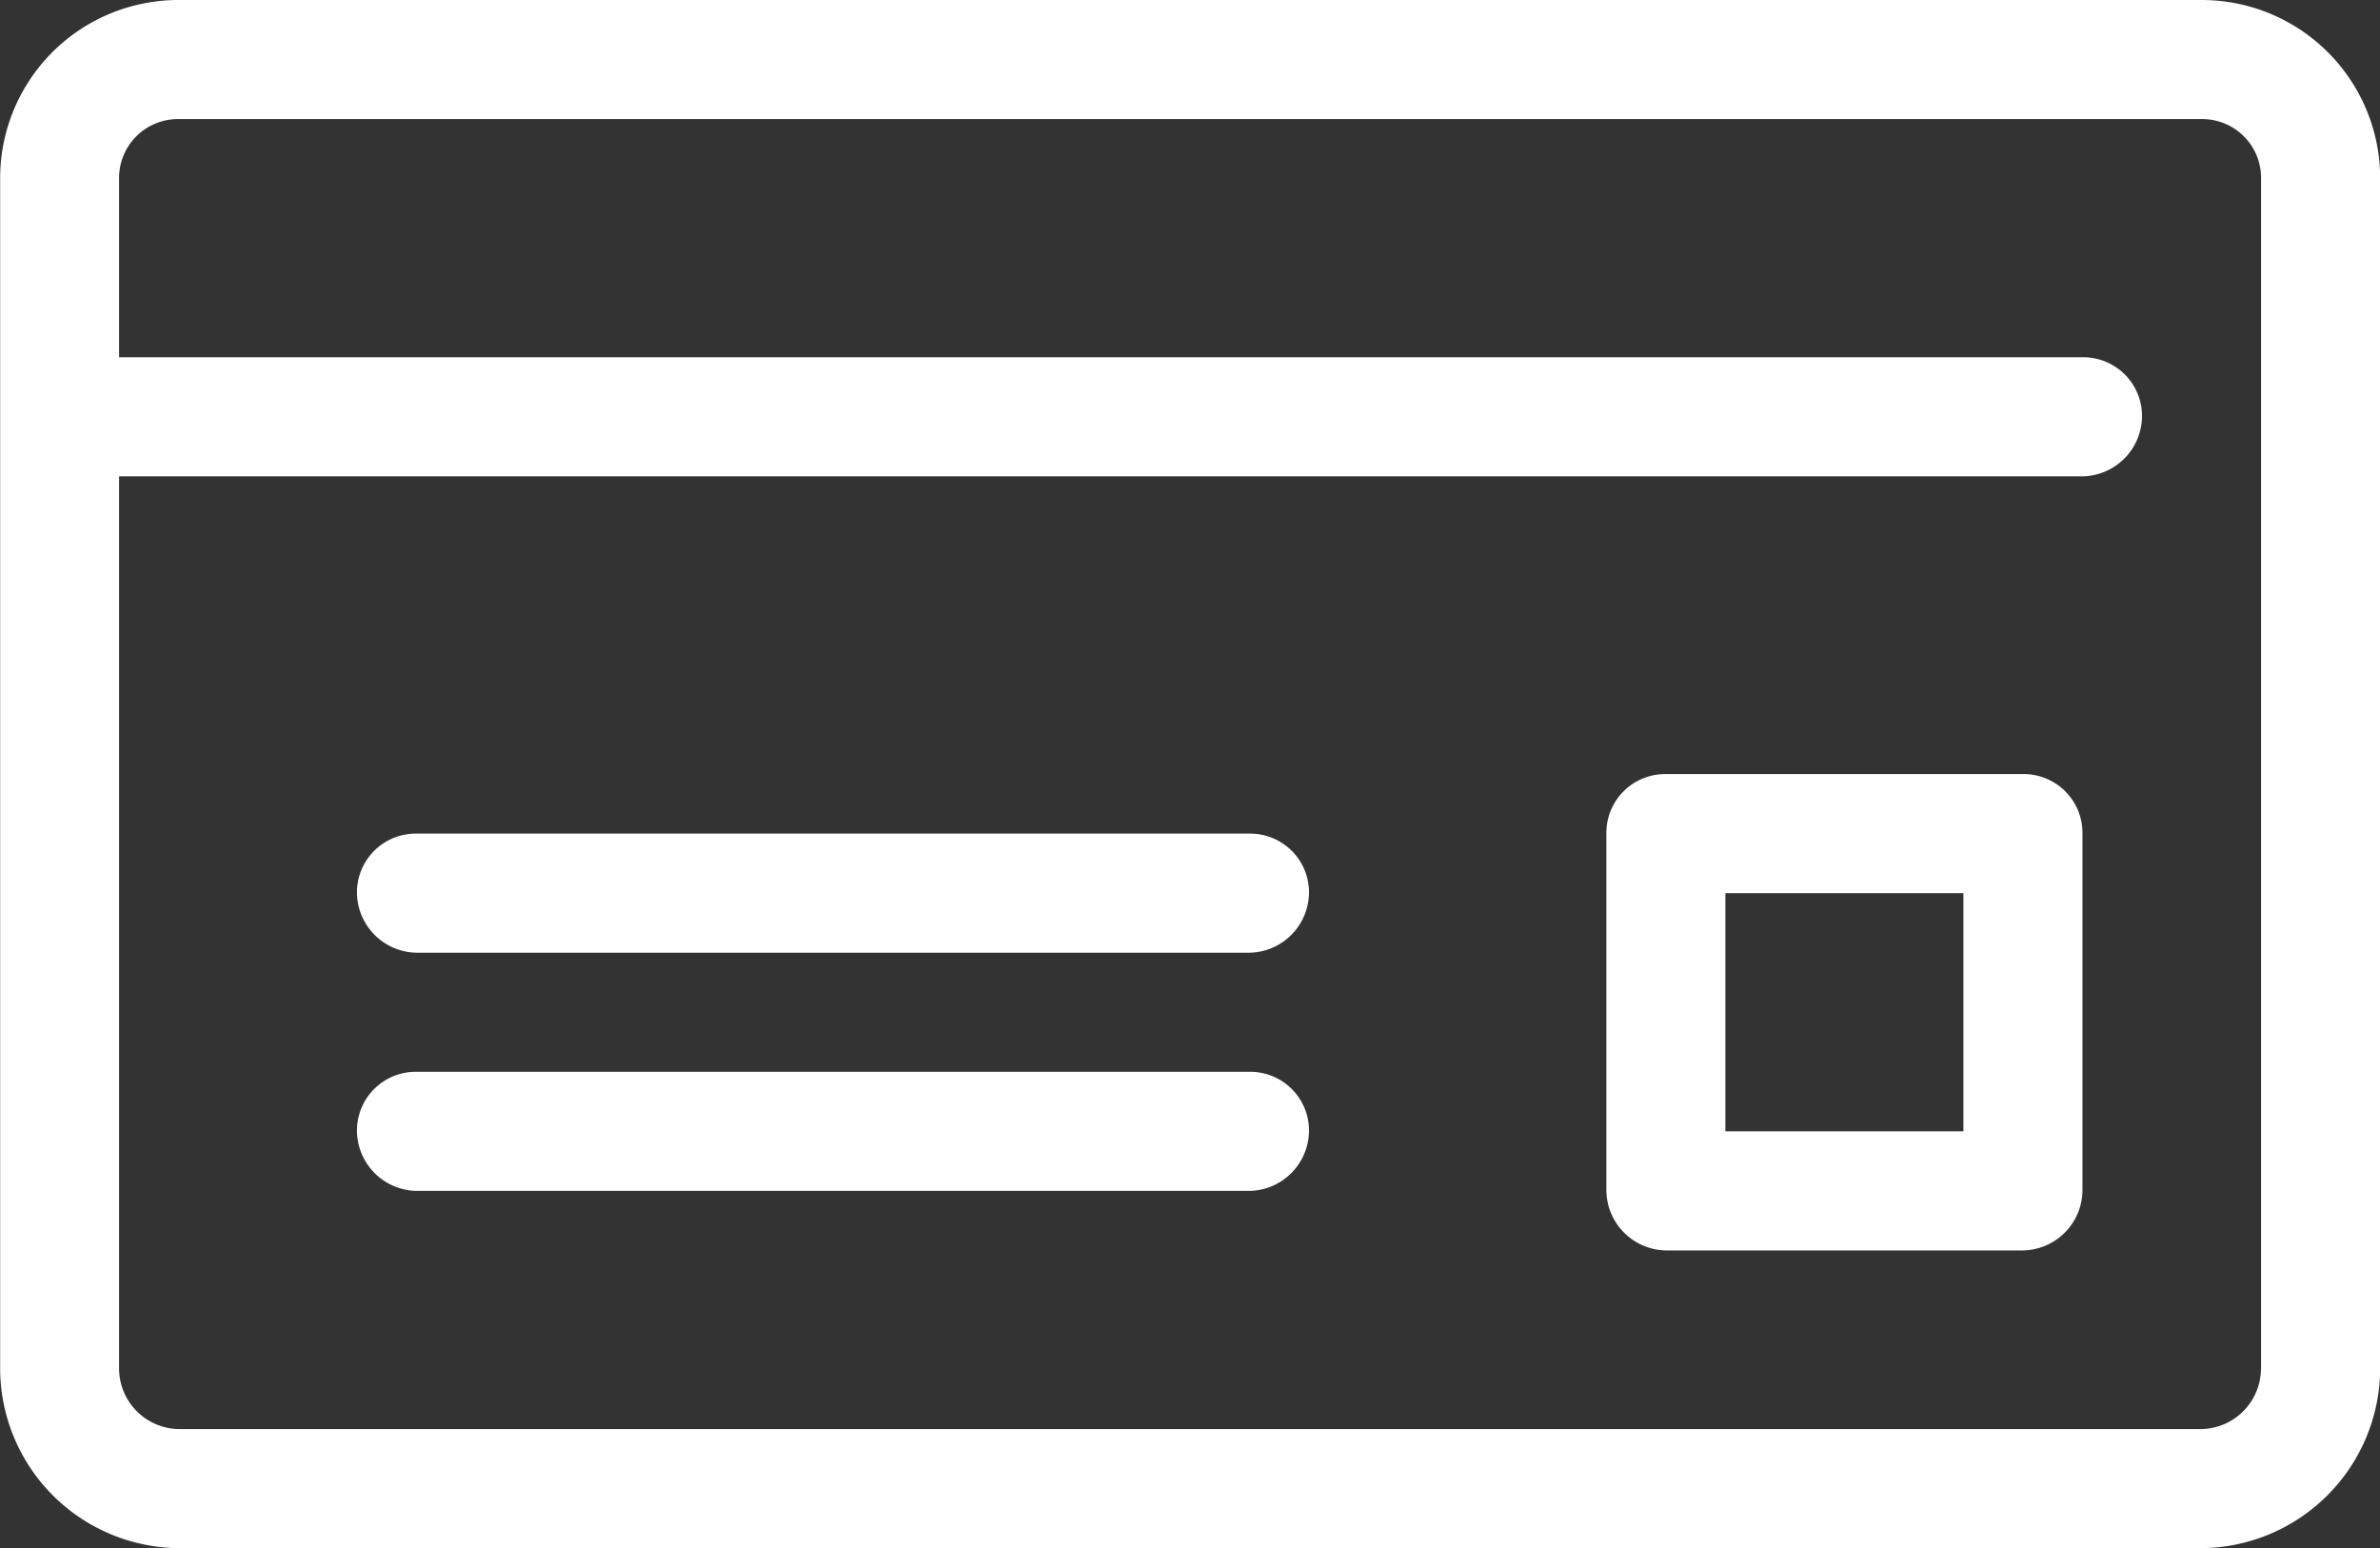 <svg id="icn_fee02.svg" xmlns="http://www.w3.org/2000/svg" width="83.94" height="54.6" viewBox="0 0 83.94 54.6">
  <rect x="0" y="0" width="83.94" height="54.6" fill="#333333" stroke="none"/>
  <defs>
    <style>
      .cls-1 {
        fill: #fff;
        fill-rule: evenodd;
      }
    </style>
  </defs>
  <path id="img" class="cls-1" d="M996.641,17673H925.3a6.287,6.287,0,0,0-6.295,6.3v42a6.352,6.352,0,0,0,6.295,6.3h71.346a6.357,6.357,0,0,0,6.3-6.3v-42A6.293,6.293,0,0,0,996.641,17673Zm2.1,48.3a2.14,2.14,0,0,1-2.1,2.1H925.3a2.14,2.14,0,0,1-2.1-2.1v-31.5h69.247a2.138,2.138,0,0,0,2.1-2.1,2.073,2.073,0,0,0-2.1-2.1H923.2v-6.3a2.075,2.075,0,0,1,2.1-2.1h71.346a2.075,2.075,0,0,1,2.1,2.1v42Zm-35.673-18.9H933.689a2.074,2.074,0,0,0-2.1,2.1,2.138,2.138,0,0,0,2.1,2.1h29.378a2.138,2.138,0,0,0,2.1-2.1A2.074,2.074,0,0,0,963.067,17702.4Zm0,8.4H933.689a2.074,2.074,0,0,0-2.1,2.1,2.138,2.138,0,0,0,2.1,2.1h29.378a2.138,2.138,0,0,0,2.1-2.1A2.074,2.074,0,0,0,963.067,17710.8Zm27.279-10.5H977.755a2.074,2.074,0,0,0-2.1,2.1v12.6a2.138,2.138,0,0,0,2.1,2.1h12.591a2.137,2.137,0,0,0,2.1-2.1v-12.6A2.073,2.073,0,0,0,990.346,17700.3Zm-2.1,12.6h-8.394v-8.4h8.394v8.4Z" transform="translate(-919 -17673)"/>
</svg>

